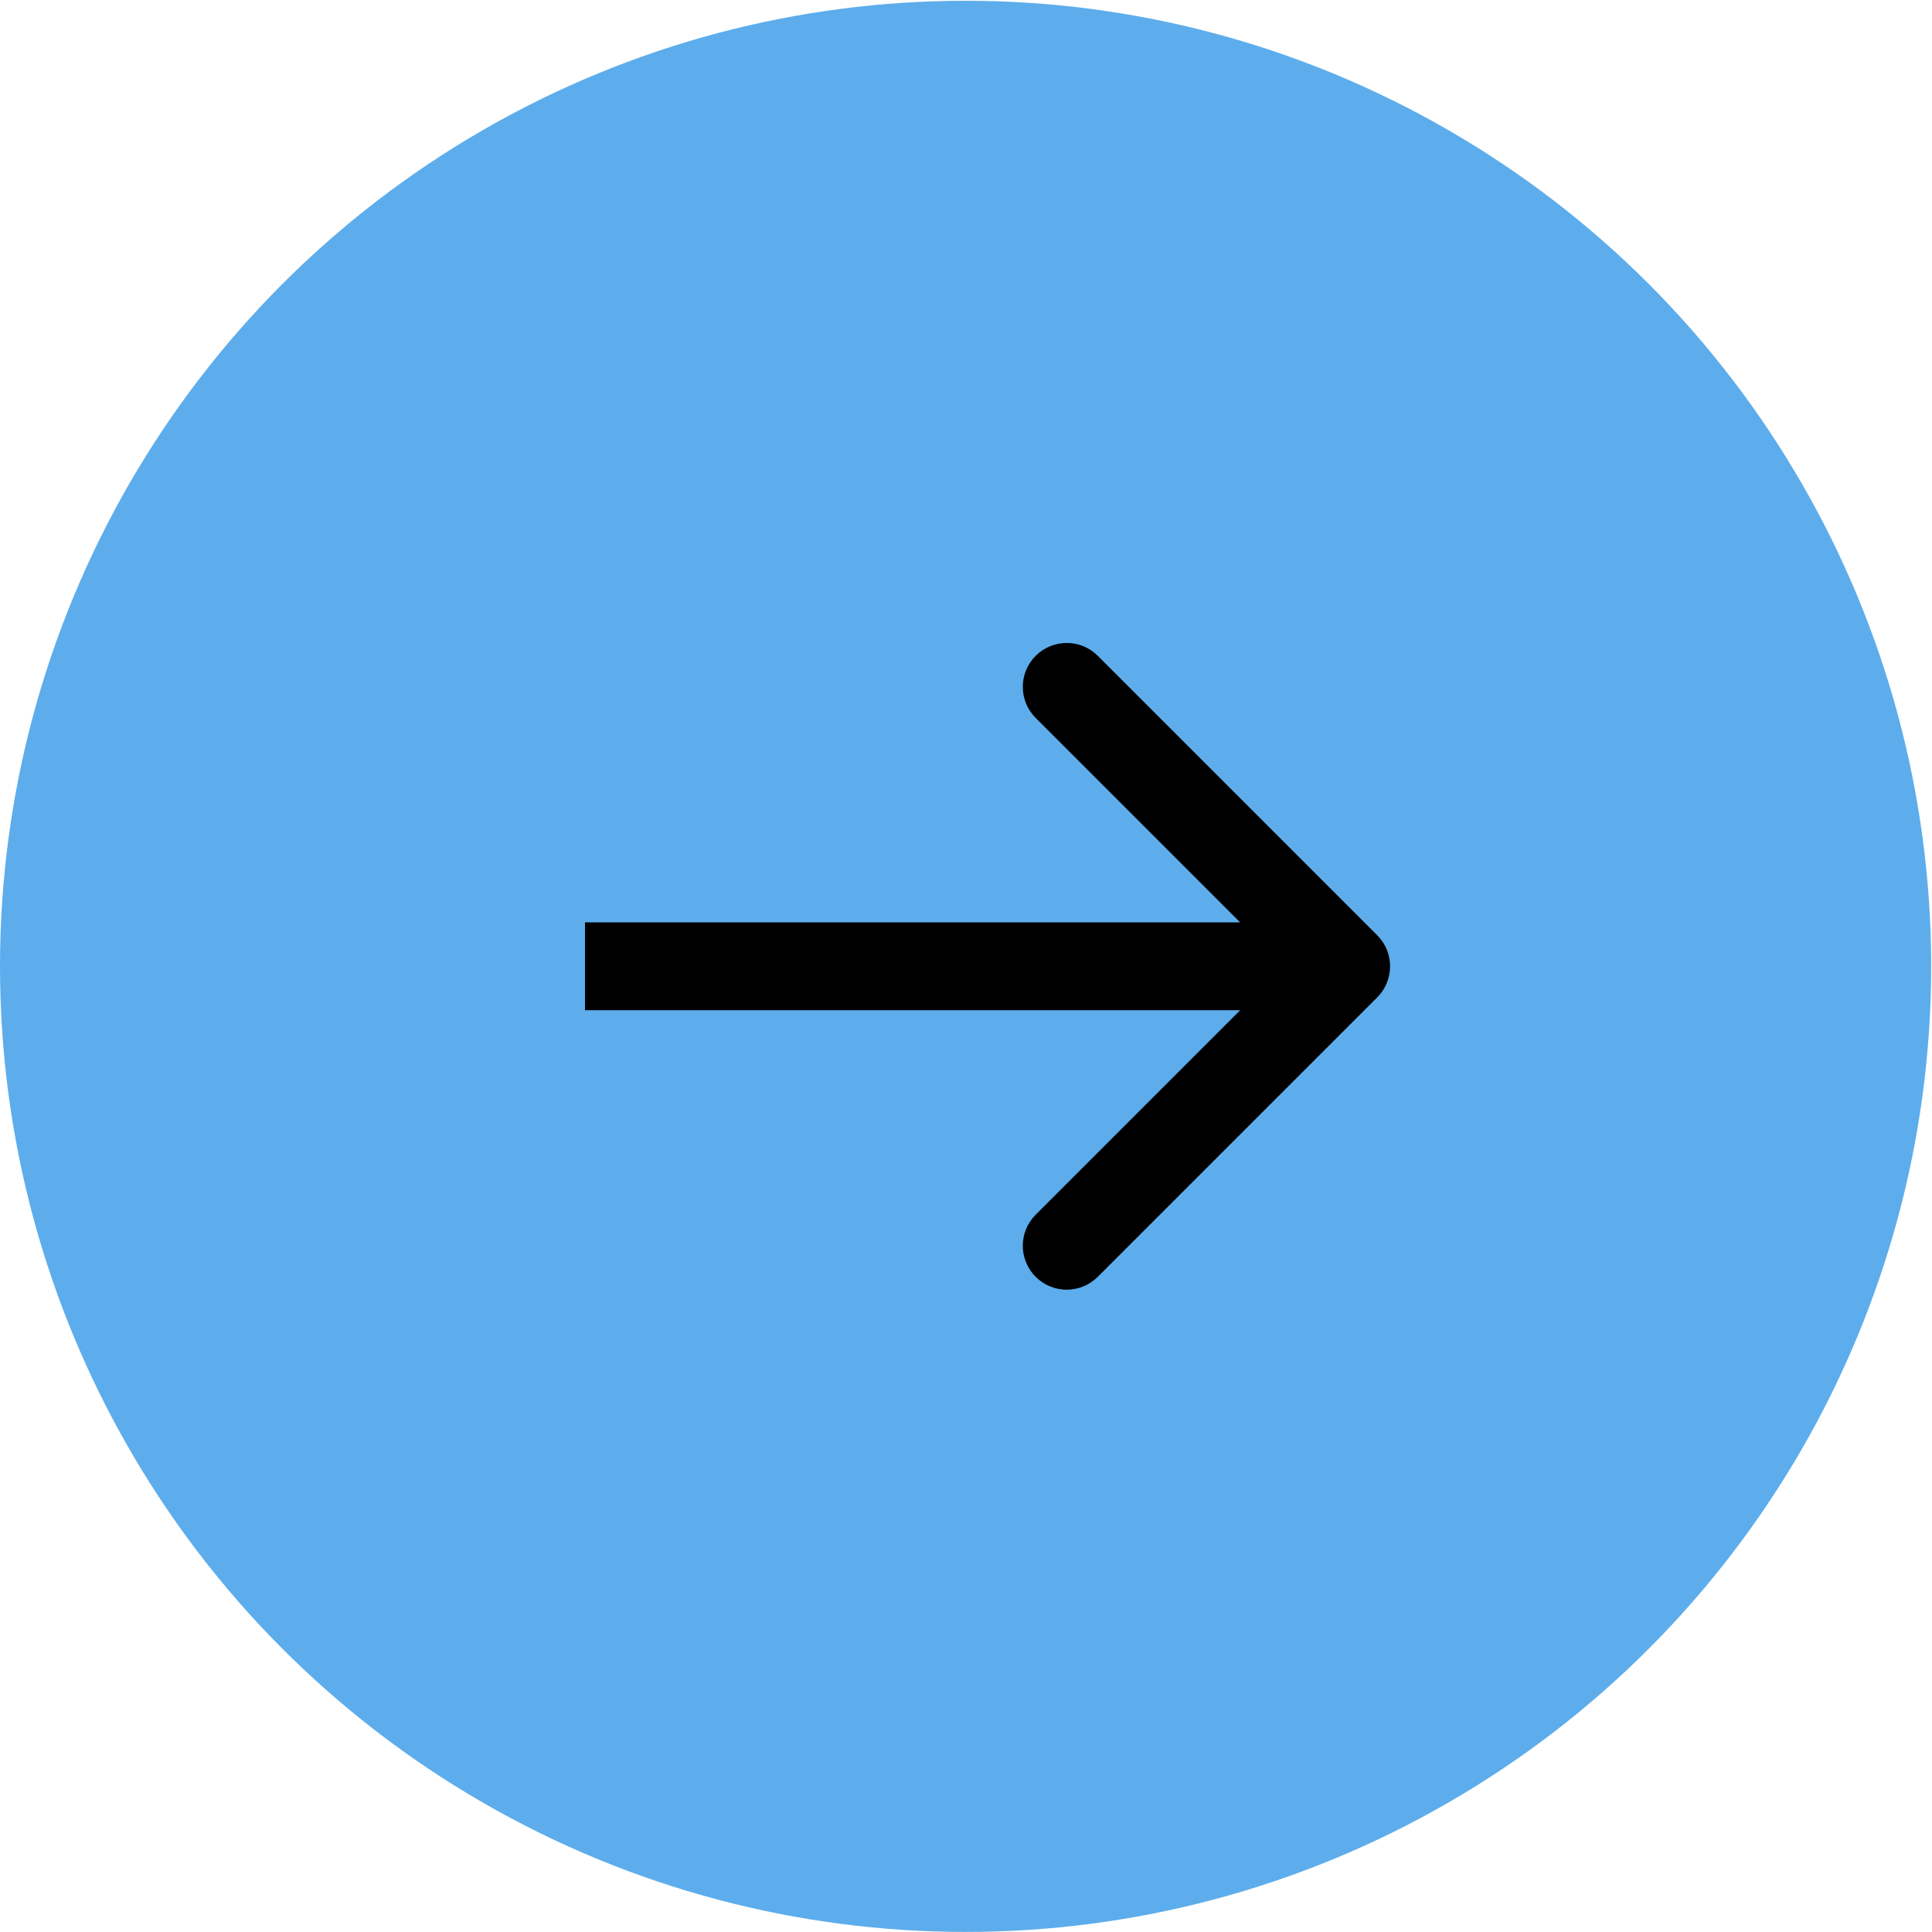 <?xml version="1.0" encoding="UTF-8"?> <svg xmlns="http://www.w3.org/2000/svg" width="33" height="33" viewBox="0 0 33 33" fill="none"> <circle cx="16.493" cy="16.506" r="16.493" fill="#5DADEC"></circle> <path d="M23.524 17.036C23.817 16.743 23.817 16.268 23.524 15.975L18.751 11.202C18.458 10.909 17.983 10.909 17.69 11.202C17.397 11.495 17.397 11.97 17.69 12.263L21.933 16.505L17.69 20.748C17.397 21.041 17.397 21.516 17.69 21.809C17.983 22.102 18.458 22.102 18.751 21.809L23.524 17.036ZM9.992 17.255L22.993 17.255L22.993 15.755L9.992 15.755L9.992 17.255Z" fill="black"></path> </svg> 